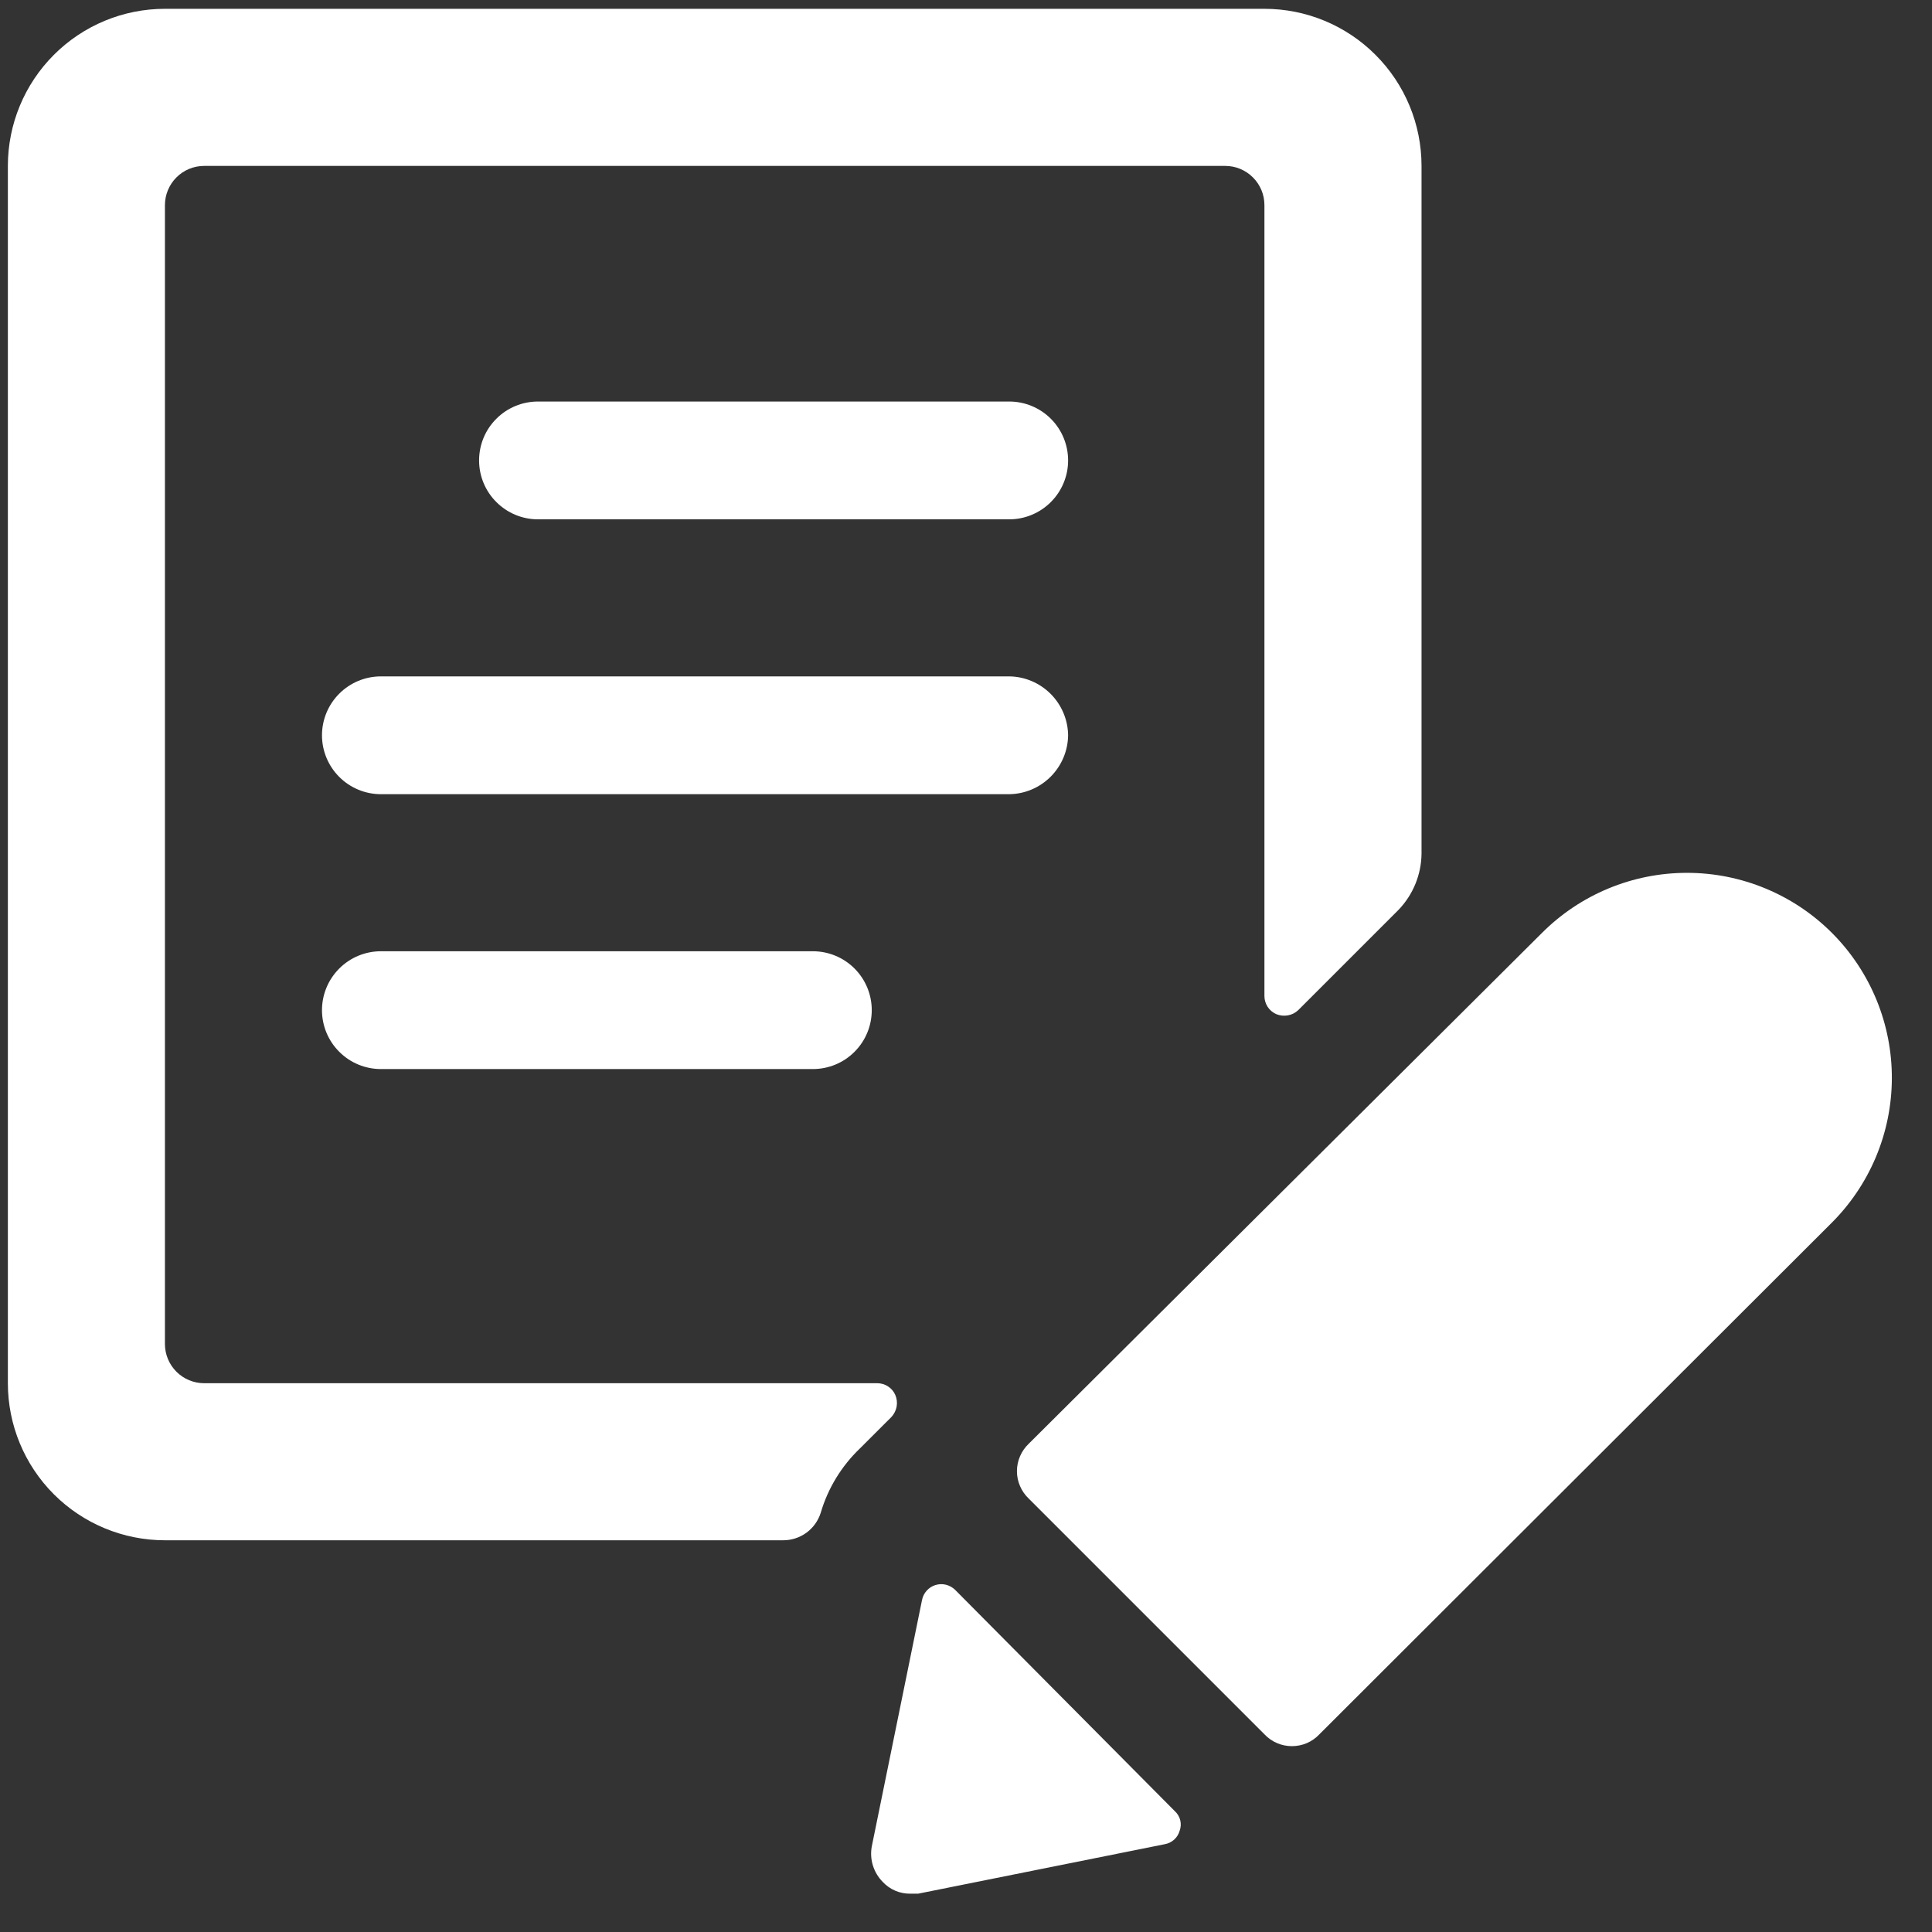 <svg width="41" height="41" viewBox="0 0 41 41" fill="none" xmlns="http://www.w3.org/2000/svg">
<rect x="0" y="0" width="41" height="41" fill="#333333" stroke="none"/>
<g clip-path="url(#clip0_3582_1672)">
<path d="M21.417 8.521H11.417C11.085 8.521 10.767 8.652 10.533 8.887C10.298 9.121 10.167 9.439 10.167 9.771C10.167 10.102 10.298 10.42 10.533 10.654C10.767 10.889 11.085 11.021 11.417 11.021H21.417C21.748 11.021 22.066 10.889 22.301 10.654C22.535 10.42 22.667 10.102 22.667 9.771C22.667 9.439 22.535 9.121 22.301 8.887C22.066 8.652 21.748 8.521 21.417 8.521Z" fill="white"/>
<path d="M22.667 15.604C22.663 15.274 22.529 14.958 22.296 14.725C22.062 14.491 21.747 14.358 21.417 14.354H8.084C7.752 14.354 7.434 14.486 7.2 14.72C6.965 14.954 6.833 15.273 6.833 15.604C6.833 15.935 6.965 16.253 7.2 16.488C7.434 16.722 7.752 16.854 8.084 16.854H21.417C21.747 16.85 22.062 16.717 22.296 16.483C22.529 16.25 22.663 15.934 22.667 15.604Z" fill="white"/>
<path d="M8.084 20.187C7.752 20.187 7.434 20.319 7.2 20.553C6.965 20.788 6.833 21.106 6.833 21.437C6.833 21.769 6.965 22.087 7.2 22.321C7.434 22.556 7.752 22.687 8.084 22.687H17.25C17.582 22.687 17.9 22.556 18.134 22.321C18.369 22.087 18.5 21.769 18.5 21.437C18.5 21.106 18.369 20.788 18.134 20.553C17.9 20.319 17.582 20.187 17.25 20.187H8.084Z" fill="white"/>
<path d="M19 29.604C18.968 29.529 18.914 29.466 18.846 29.422C18.778 29.377 18.698 29.354 18.617 29.354H4.333C4.112 29.354 3.9 29.266 3.744 29.11C3.588 28.954 3.5 28.742 3.5 28.521V4.354C3.5 4.133 3.588 3.921 3.744 3.765C3.9 3.608 4.112 3.521 4.333 3.521H26C26.11 3.521 26.218 3.542 26.319 3.584C26.42 3.626 26.512 3.687 26.589 3.765C26.667 3.842 26.728 3.934 26.77 4.035C26.812 4.136 26.833 4.244 26.833 4.354V21.137C26.833 21.219 26.857 21.298 26.901 21.366C26.945 21.434 27.009 21.488 27.083 21.521C27.161 21.553 27.246 21.563 27.329 21.548C27.412 21.534 27.489 21.495 27.55 21.437L29.683 19.304C29.988 18.985 30.161 18.562 30.167 18.121V3.521C30.167 2.637 29.816 1.789 29.19 1.164C28.565 0.538 27.718 0.187 26.833 0.187L3.5 0.187C2.616 0.187 1.768 0.538 1.143 1.164C0.518 1.789 0.167 2.637 0.167 3.521L0.167 29.354C0.167 30.238 0.518 31.086 1.143 31.711C1.768 32.336 2.616 32.687 3.5 32.687H16.617C16.795 32.688 16.969 32.632 17.113 32.527C17.257 32.422 17.363 32.274 17.417 32.104C17.57 31.583 17.858 31.112 18.25 30.737L18.917 30.071C18.974 30.009 19.013 29.933 19.028 29.85C19.043 29.767 19.033 29.681 19 29.604Z" fill="white"/>
<path d="M20.267 33.737C20.213 33.685 20.146 33.648 20.073 33.63C20 33.612 19.924 33.615 19.852 33.637C19.78 33.659 19.716 33.7 19.666 33.756C19.616 33.812 19.581 33.88 19.567 33.954L18.5 39.187C18.476 39.322 18.484 39.46 18.525 39.591C18.566 39.721 18.637 39.84 18.733 39.937C18.808 40.017 18.898 40.081 18.999 40.124C19.099 40.167 19.207 40.188 19.317 40.187H19.483L24.717 39.137C24.791 39.124 24.86 39.091 24.916 39.041C24.972 38.991 25.013 38.926 25.033 38.854C25.06 38.782 25.065 38.705 25.047 38.63C25.029 38.556 24.99 38.489 24.933 38.437L20.267 33.737Z" fill="white"/>
<path d="M38.883 19.804C38.479 19.398 37.999 19.076 37.469 18.856C36.94 18.636 36.373 18.523 35.8 18.523C35.227 18.523 34.66 18.636 34.13 18.856C33.601 19.076 33.121 19.398 32.717 19.804L21.833 30.637C21.754 30.712 21.69 30.802 21.647 30.903C21.603 31.003 21.581 31.111 21.581 31.221C21.581 31.33 21.603 31.438 21.647 31.538C21.69 31.639 21.754 31.729 21.833 31.804L26.833 36.804C26.908 36.884 26.998 36.947 27.099 36.991C27.199 37.034 27.307 37.056 27.417 37.056C27.526 37.056 27.634 37.034 27.735 36.991C27.835 36.947 27.925 36.884 28 36.804L38.85 25.971C39.258 25.569 39.583 25.09 39.806 24.562C40.029 24.034 40.145 23.467 40.148 22.894C40.151 22.321 40.041 21.753 39.824 21.223C39.607 20.693 39.287 20.21 38.883 19.804Z" fill="white"/>
</g>
<defs>
<clipPath id="clip0_3582_1672">
<rect width="40" height="40" fill="white" transform="translate(0.167 0.187)"/>
</clipPath>
</defs>
</svg>
